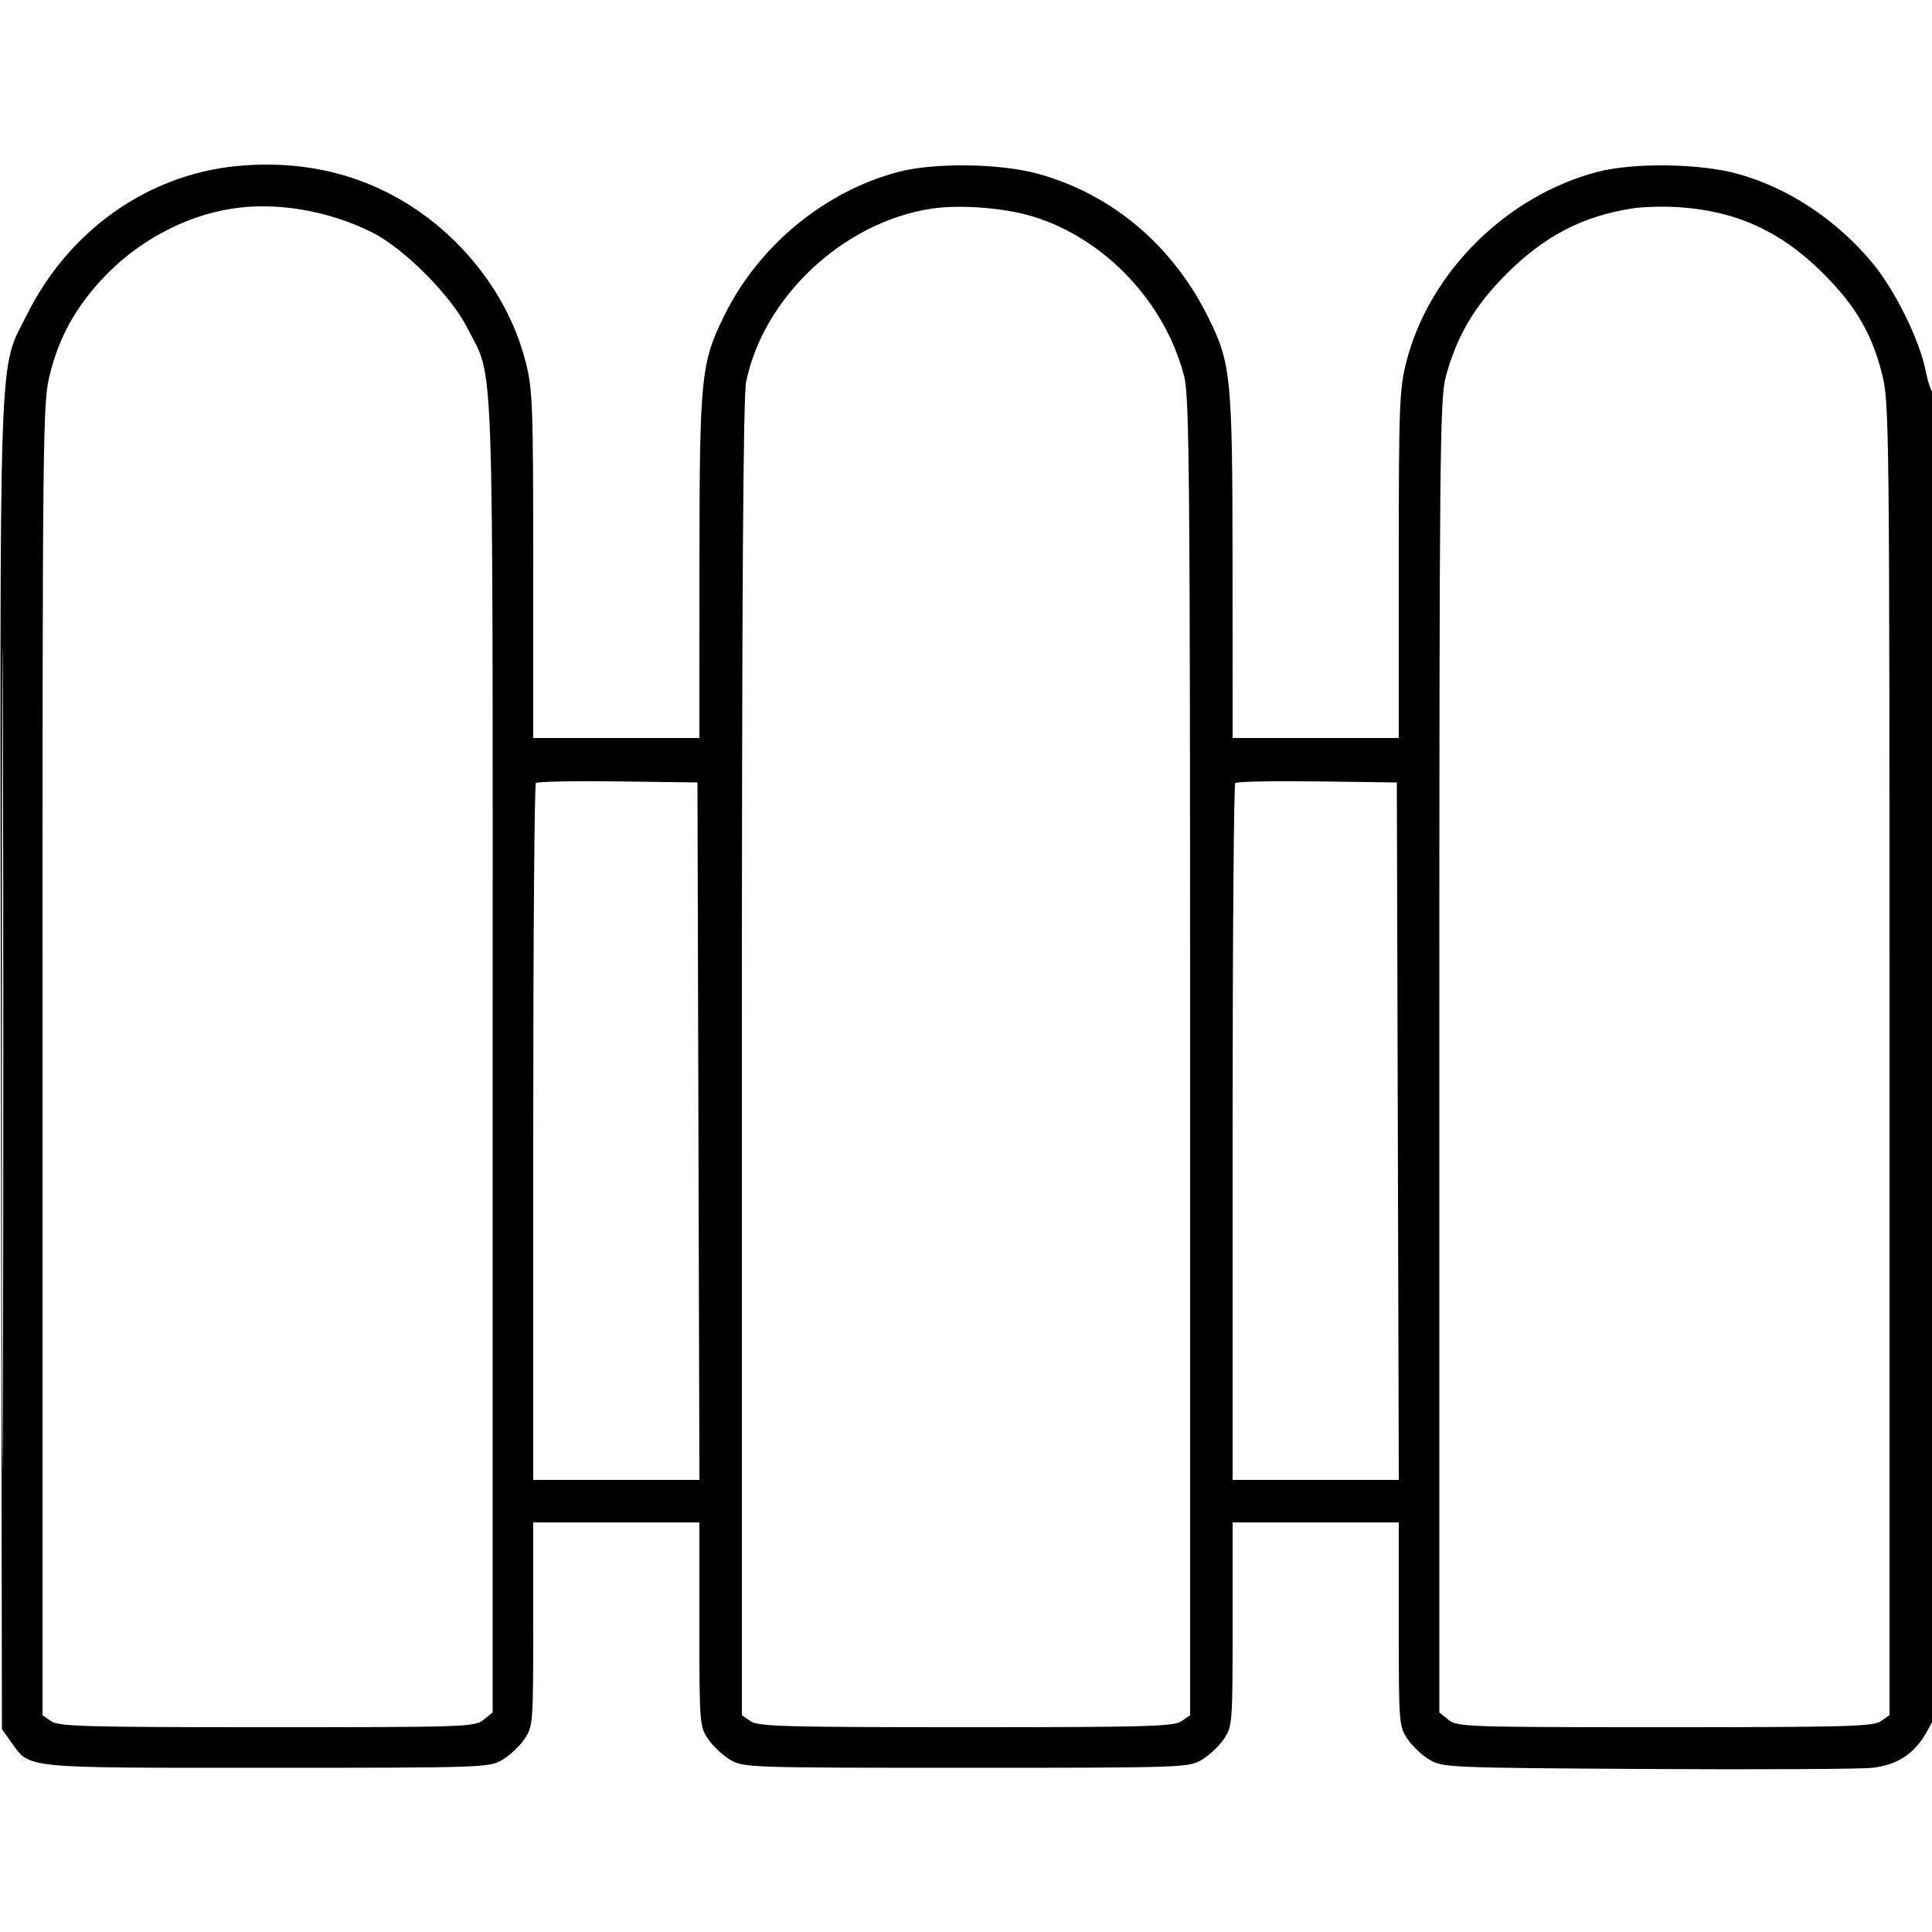 <svg xmlns="http://www.w3.org/2000/svg" viewBox="0 0 500 500" version="1.1">
	<path d="M 61 43.005 C 38 45.338, 17.726 59.773, 6.935 81.500 C -0.464 96.399, -0.047 84.276, 0.242 275.727 L 0.500 447.500 2.829 450.765 C 7.830 457.777, 5.107 457.500, 69 457.500 C 125.203 457.500, 126.579 457.454, 129.997 455.446 C 131.920 454.316, 134.507 451.887, 135.747 450.048 C 137.943 446.789, 138 446.036, 138 420.352 L 138 394 159.500 394 L 181 394 181 420.352 C 181 446.036, 181.057 446.789, 183.253 450.048 C 184.493 451.887, 187.080 454.316, 189.003 455.446 C 192.421 457.454, 193.797 457.500, 250 457.500 C 306.203 457.500, 307.579 457.454, 310.997 455.446 C 312.920 454.316, 315.507 451.887, 316.747 450.048 C 318.943 446.789, 319 446.036, 319 420.352 L 319 394 340.500 394 L 362 394 362 420.352 C 362 446.036, 362.057 446.789, 364.253 450.048 C 365.493 451.887, 368.080 454.316, 370.003 455.446 C 373.392 457.437, 375.132 457.510, 426.500 457.813 C 455.650 457.985, 481.840 457.843, 484.700 457.497 C 491.137 456.719, 495.532 453.792, 498.625 448.223 L 501 443.946 501 272.306 C 501 177.905, 500.683 100.984, 500.295 101.372 C 499.907 101.760, 499.018 99.248, 498.319 95.789 C 496.715 87.845, 490.416 75.101, 484.655 68.141 C 475.318 56.861, 462.764 48.561, 449.580 44.953 C 439.841 42.288, 422.742 42.057, 413.500 44.466 C 389.896 50.619, 369.892 70.463, 363.975 93.596 C 362.152 100.724, 362 104.779, 362 146.160 L 362 191 340.500 191 L 319 191 318.983 146.750 C 318.963 97.663, 318.626 94.159, 312.768 82.269 C 303.542 63.541, 287.756 50.219, 268.545 44.949 C 258.791 42.273, 241.701 42.055, 232.500 44.490 C 213.418 49.538, 196.406 63.541, 187.530 81.504 C 181.367 93.977, 181.037 97.290, 181.017 146.750 L 181 191 159.500 191 L 138 191 138 146.160 C 138 104.779, 137.848 100.724, 136.025 93.596 C 131.266 74.991, 117.401 58.234, 99.500 49.454 C 87.954 43.791, 74.868 41.599, 61 43.005 M 59.951 54.009 C 47.484 55.961, 35.074 62.762, 26.136 72.541 C 19.380 79.933, 15.359 87.277, 12.985 96.557 C 11.043 104.151, 11 108.011, 11 274.103 L 11 443.887 13.223 445.443 C 15.167 446.805, 22.158 447, 69.112 447 C 120.463 447, 122.880 446.918, 125.139 445.088 L 127.500 443.177 127.500 273.338 C 127.500 84.657, 127.998 98.875, 120.891 84.775 C 116.725 76.511, 104.599 64.330, 96.448 60.221 C 85.074 54.489, 71.569 52.190, 59.951 54.009 M 240.951 54.014 C 218.226 57.551, 197.649 76.809, 193.097 98.799 C 192.326 102.523, 192 154.604, 192 273.993 L 192 443.887 194.223 445.443 C 196.167 446.805, 203.147 447, 250 447 C 296.853 447, 303.833 446.805, 305.777 445.443 L 308 443.887 308 273.653 C 308 124.538, 307.811 102.681, 306.478 97.460 C 301.595 78.331, 286.069 61.851, 267.495 56.082 C 260.090 53.782, 248.331 52.866, 240.951 54.014 M 422.402 53.945 C 409.525 55.964, 399.677 61.095, 389.886 70.886 C 381.643 79.129, 377.150 86.699, 374.223 97.275 C 372.624 103.053, 372.500 115.684, 372.500 273.338 L 372.500 443.177 374.861 445.088 C 377.120 446.918, 379.537 447, 430.888 447 C 477.842 447, 484.833 446.805, 486.777 445.443 L 489 443.887 489 274.103 C 489 108.011, 488.957 104.151, 487.015 96.557 C 484.349 86.134, 480.059 78.894, 471.575 70.500 C 460.781 59.820, 449.360 54.620, 434.500 53.618 C 430.650 53.358, 425.206 53.506, 422.402 53.945 M 0.489 274 C 0.489 368.875, 0.606 407.688, 0.750 360.250 C 0.894 312.813, 0.894 235.188, 0.750 187.750 C 0.606 140.313, 0.489 179.125, 0.489 274 M 138.686 202.647 C 138.309 203.024, 138 243.758, 138 293.167 L 138 383 159.505 383 L 181.011 383 180.755 292.750 L 180.500 202.500 159.936 202.230 C 148.626 202.082, 139.064 202.269, 138.686 202.647 M 319.686 202.647 C 319.309 203.024, 319 243.758, 319 293.167 L 319 383 340.505 383 L 362.011 383 361.755 292.750 L 361.500 202.500 340.936 202.230 C 329.626 202.082, 320.064 202.269, 319.686 202.647" stroke="none" fill="currentColor" fill-rule="evenodd"></path>
</svg>